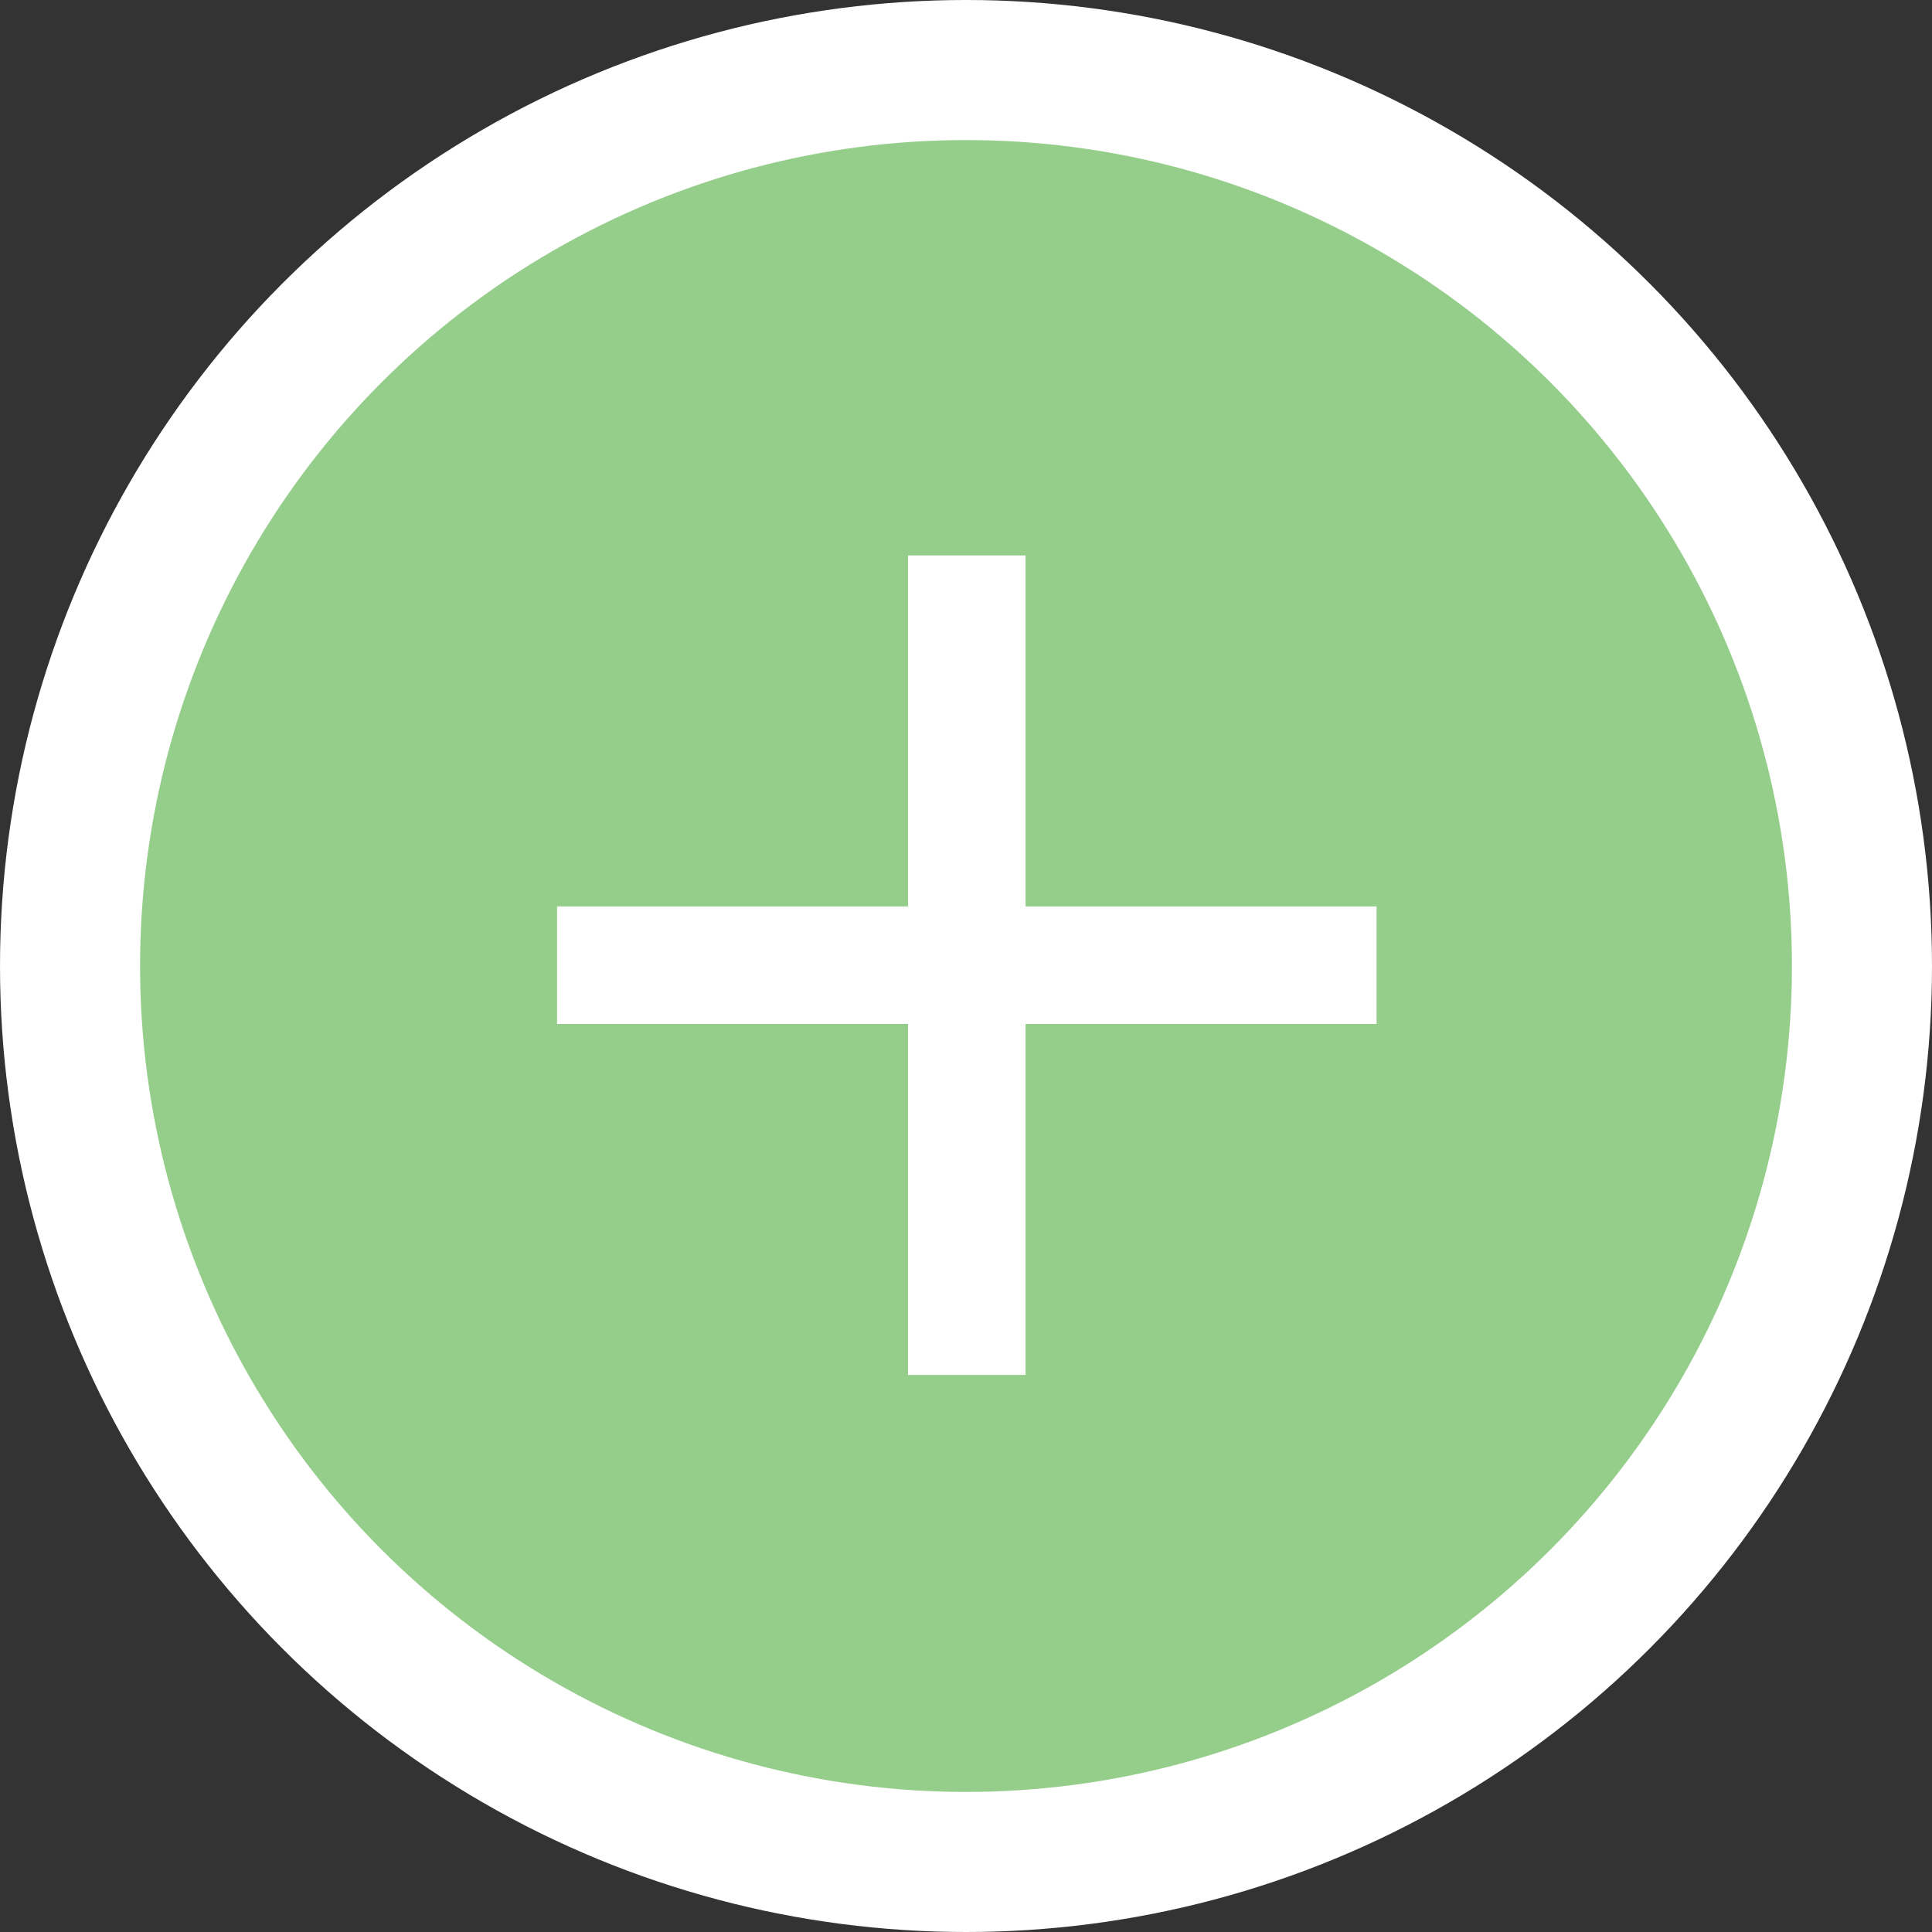 <?xml version="1.0" encoding="UTF-8"?><svg xmlns="http://www.w3.org/2000/svg" id="MAIN_ARTICLE67475122e98d4" data-name="MAIN ARTICLE" viewBox="0 0 12 12" aria-hidden="true" width="12px" height="12px">
  <rect x="0" y="0" width="12" height="12" fill="#333333" stroke="none"/>
  <defs><linearGradient class="cerosgradient" data-cerosgradient="true" id="CerosGradient_iddf2dc1fd8" gradientUnits="userSpaceOnUse" x1="50%" y1="100%" x2="50%" y2="0%"><stop offset="0%" stop-color="#d1d1d1"/><stop offset="100%" stop-color="#d1d1d1"/></linearGradient><linearGradient/>
    <style>
      .cls-1-67475122e98d4{
        fill: #95cd8b;
      }

      .cls-1-67475122e98d4, .cls-2-67475122e98d4{
        stroke-width: 0px;
      }

      .cls-2-67475122e98d4{
        fill: #fff;
      }
    </style>
  </defs>
  <circle class="cls-2-67475122e98d4" cx="6" cy="6" r="6"/>
  <circle class="cls-1-67475122e98d4" cx="6" cy="6" r="5.13"/>
  <path class="cls-2-67475122e98d4" d="M5.64,6.36h-2.18v-.73h2.18v-2.18h.73v2.18h2.18v.73h-2.18v2.18h-.73v-2.18Z"/>
</svg>